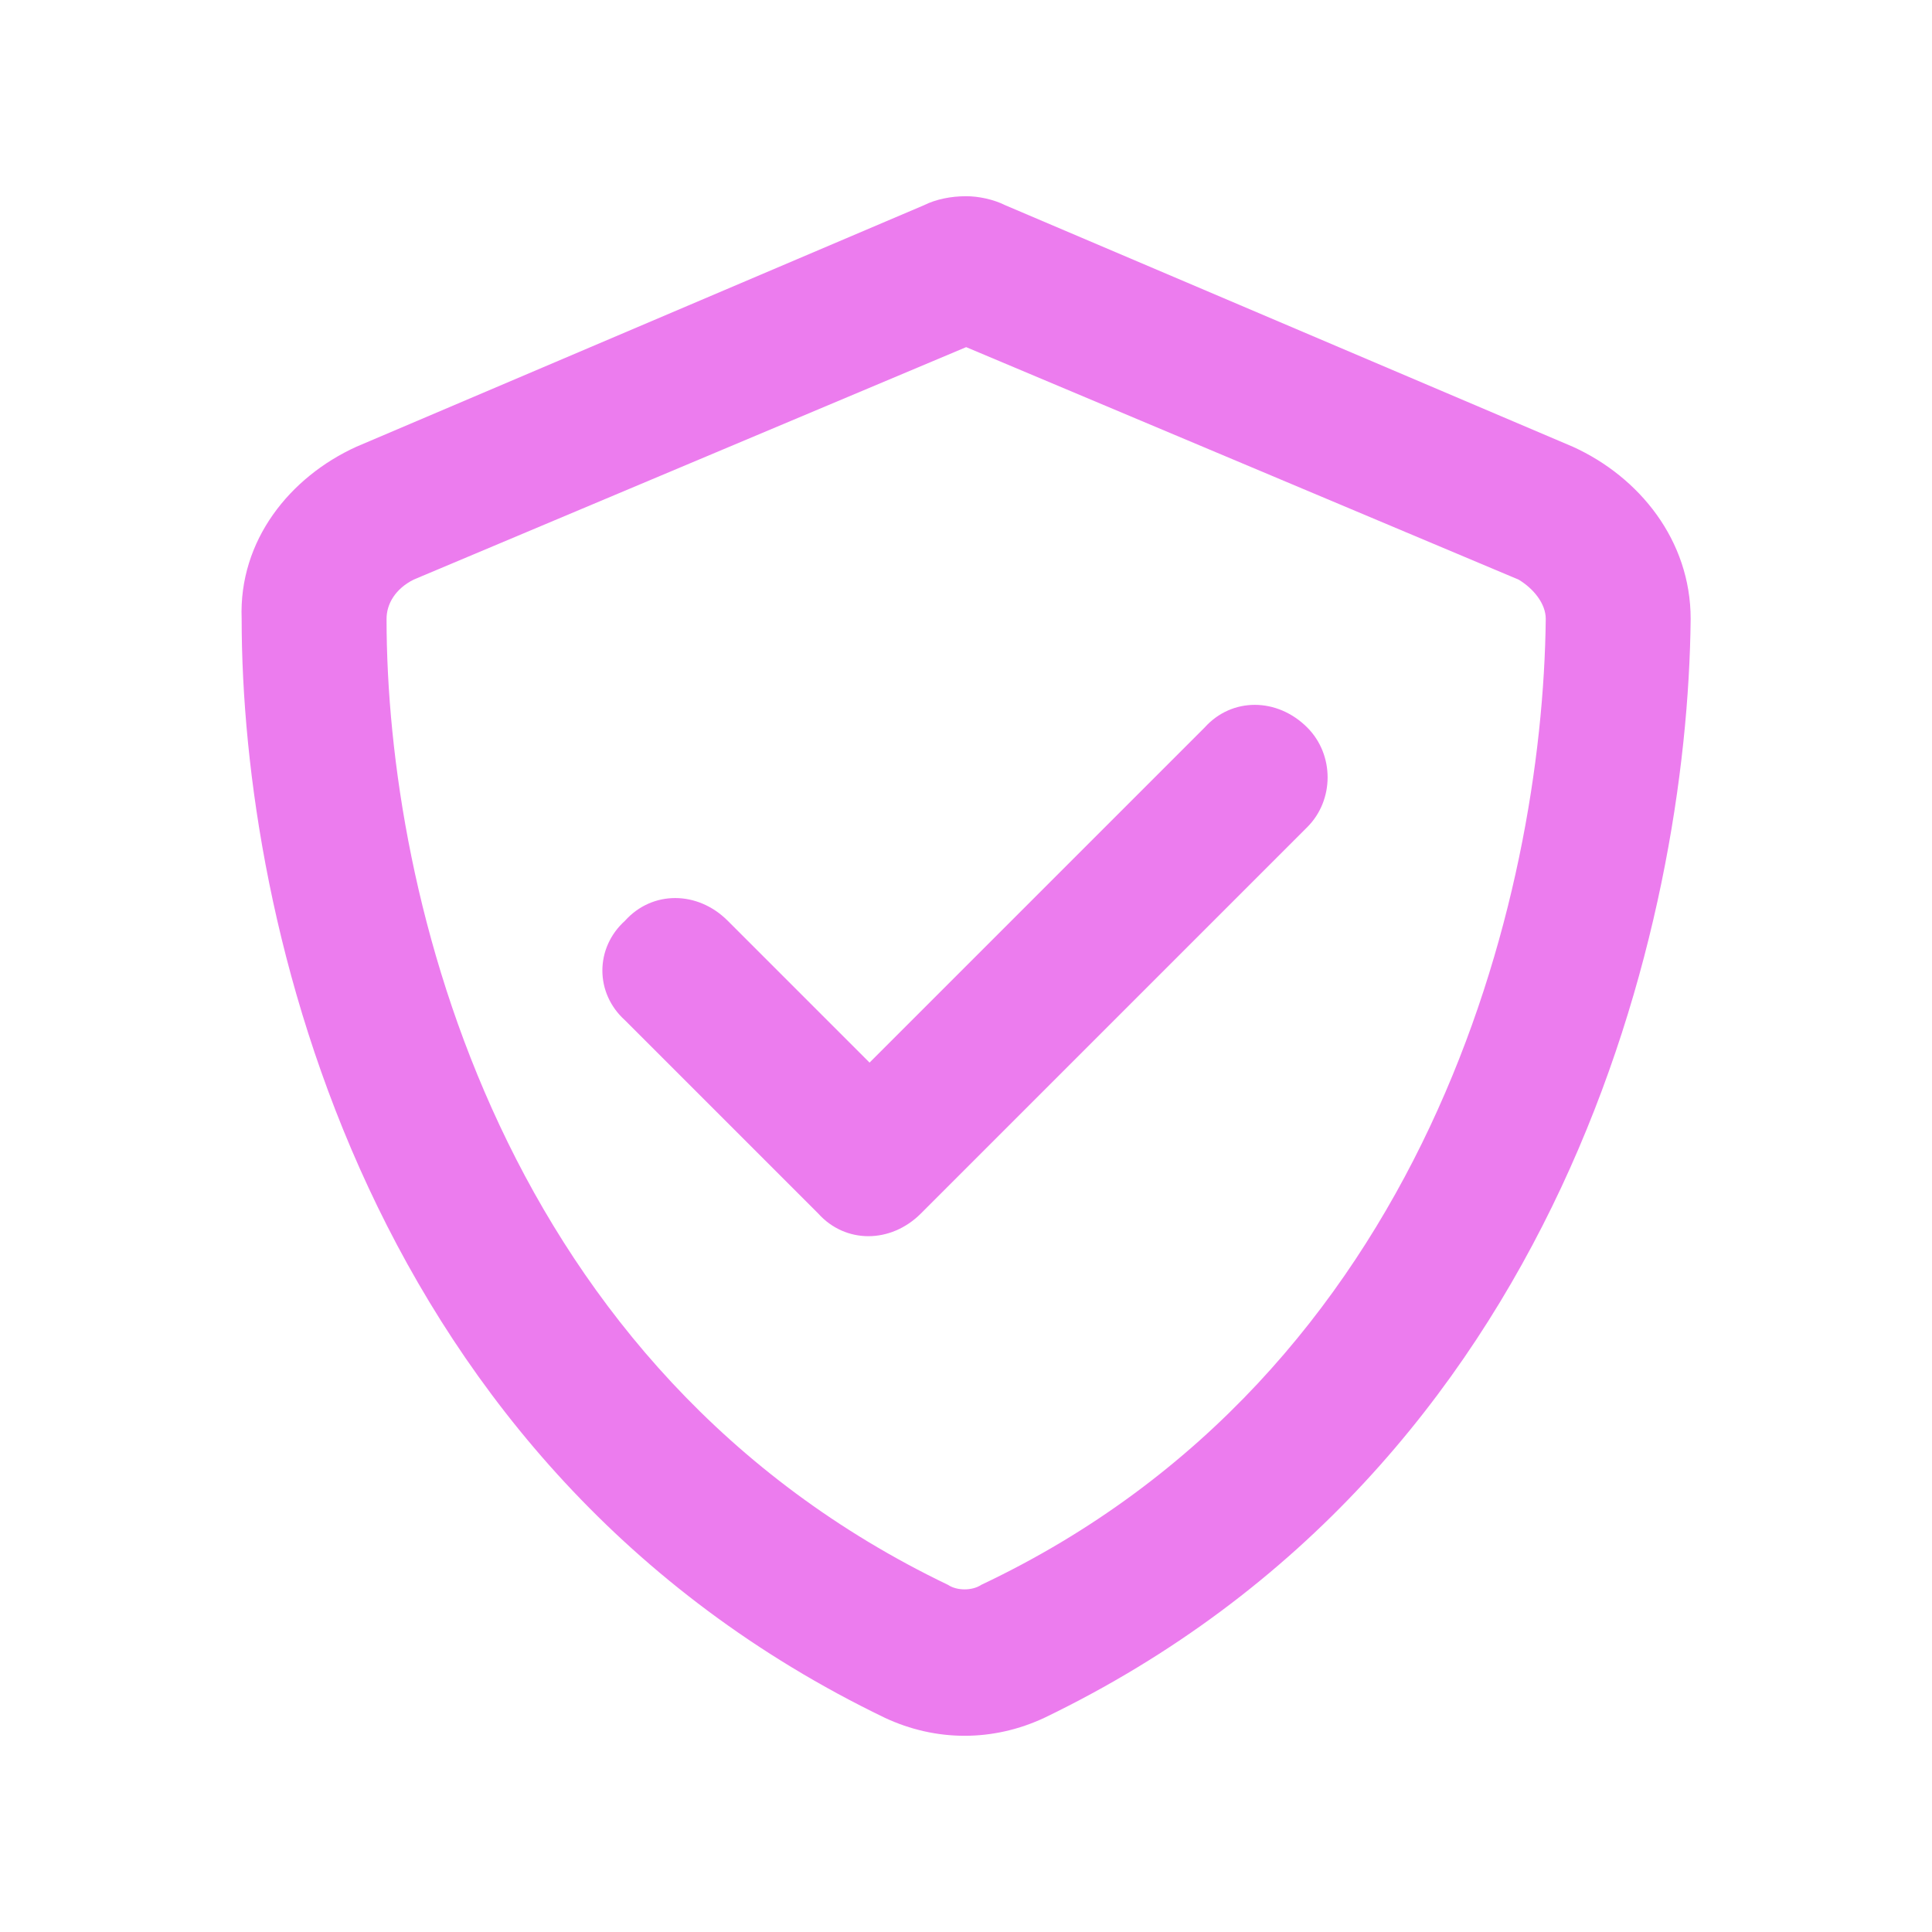 <svg width="25" height="25" viewBox="0 0 25 25" fill="none" xmlns="http://www.w3.org/2000/svg">
<path d="M5.353 7.5C5.119 7.617 5.002 7.812 5.002 8.008C5.002 11.602 6.486 17.734 12.267 20.508C12.384 20.586 12.58 20.586 12.697 20.508C18.478 17.773 19.963 11.602 20.002 8.008C20.002 7.812 19.845 7.617 19.65 7.5L12.502 4.492L5.353 7.5ZM20.353 5.781C21.213 6.172 21.877 6.992 21.877 8.008C21.838 11.914 20.236 18.984 13.517 22.227C12.853 22.539 12.111 22.539 11.447 22.227C4.728 18.984 3.127 11.914 3.127 8.008C3.088 6.992 3.752 6.172 4.611 5.781L11.955 2.656C12.111 2.578 12.306 2.539 12.502 2.539C12.658 2.539 12.853 2.578 13.009 2.656L20.353 5.781ZM16.916 10.703L11.916 15.703C11.525 16.094 10.939 16.094 10.588 15.703L8.088 13.203C7.697 12.852 7.697 12.266 8.088 11.914C8.439 11.523 9.025 11.523 9.416 11.914L11.252 13.75L15.588 9.414C15.939 9.023 16.525 9.023 16.916 9.414C17.267 9.766 17.267 10.352 16.916 10.703Z" fill="#EC7CEE"/>
</svg>

